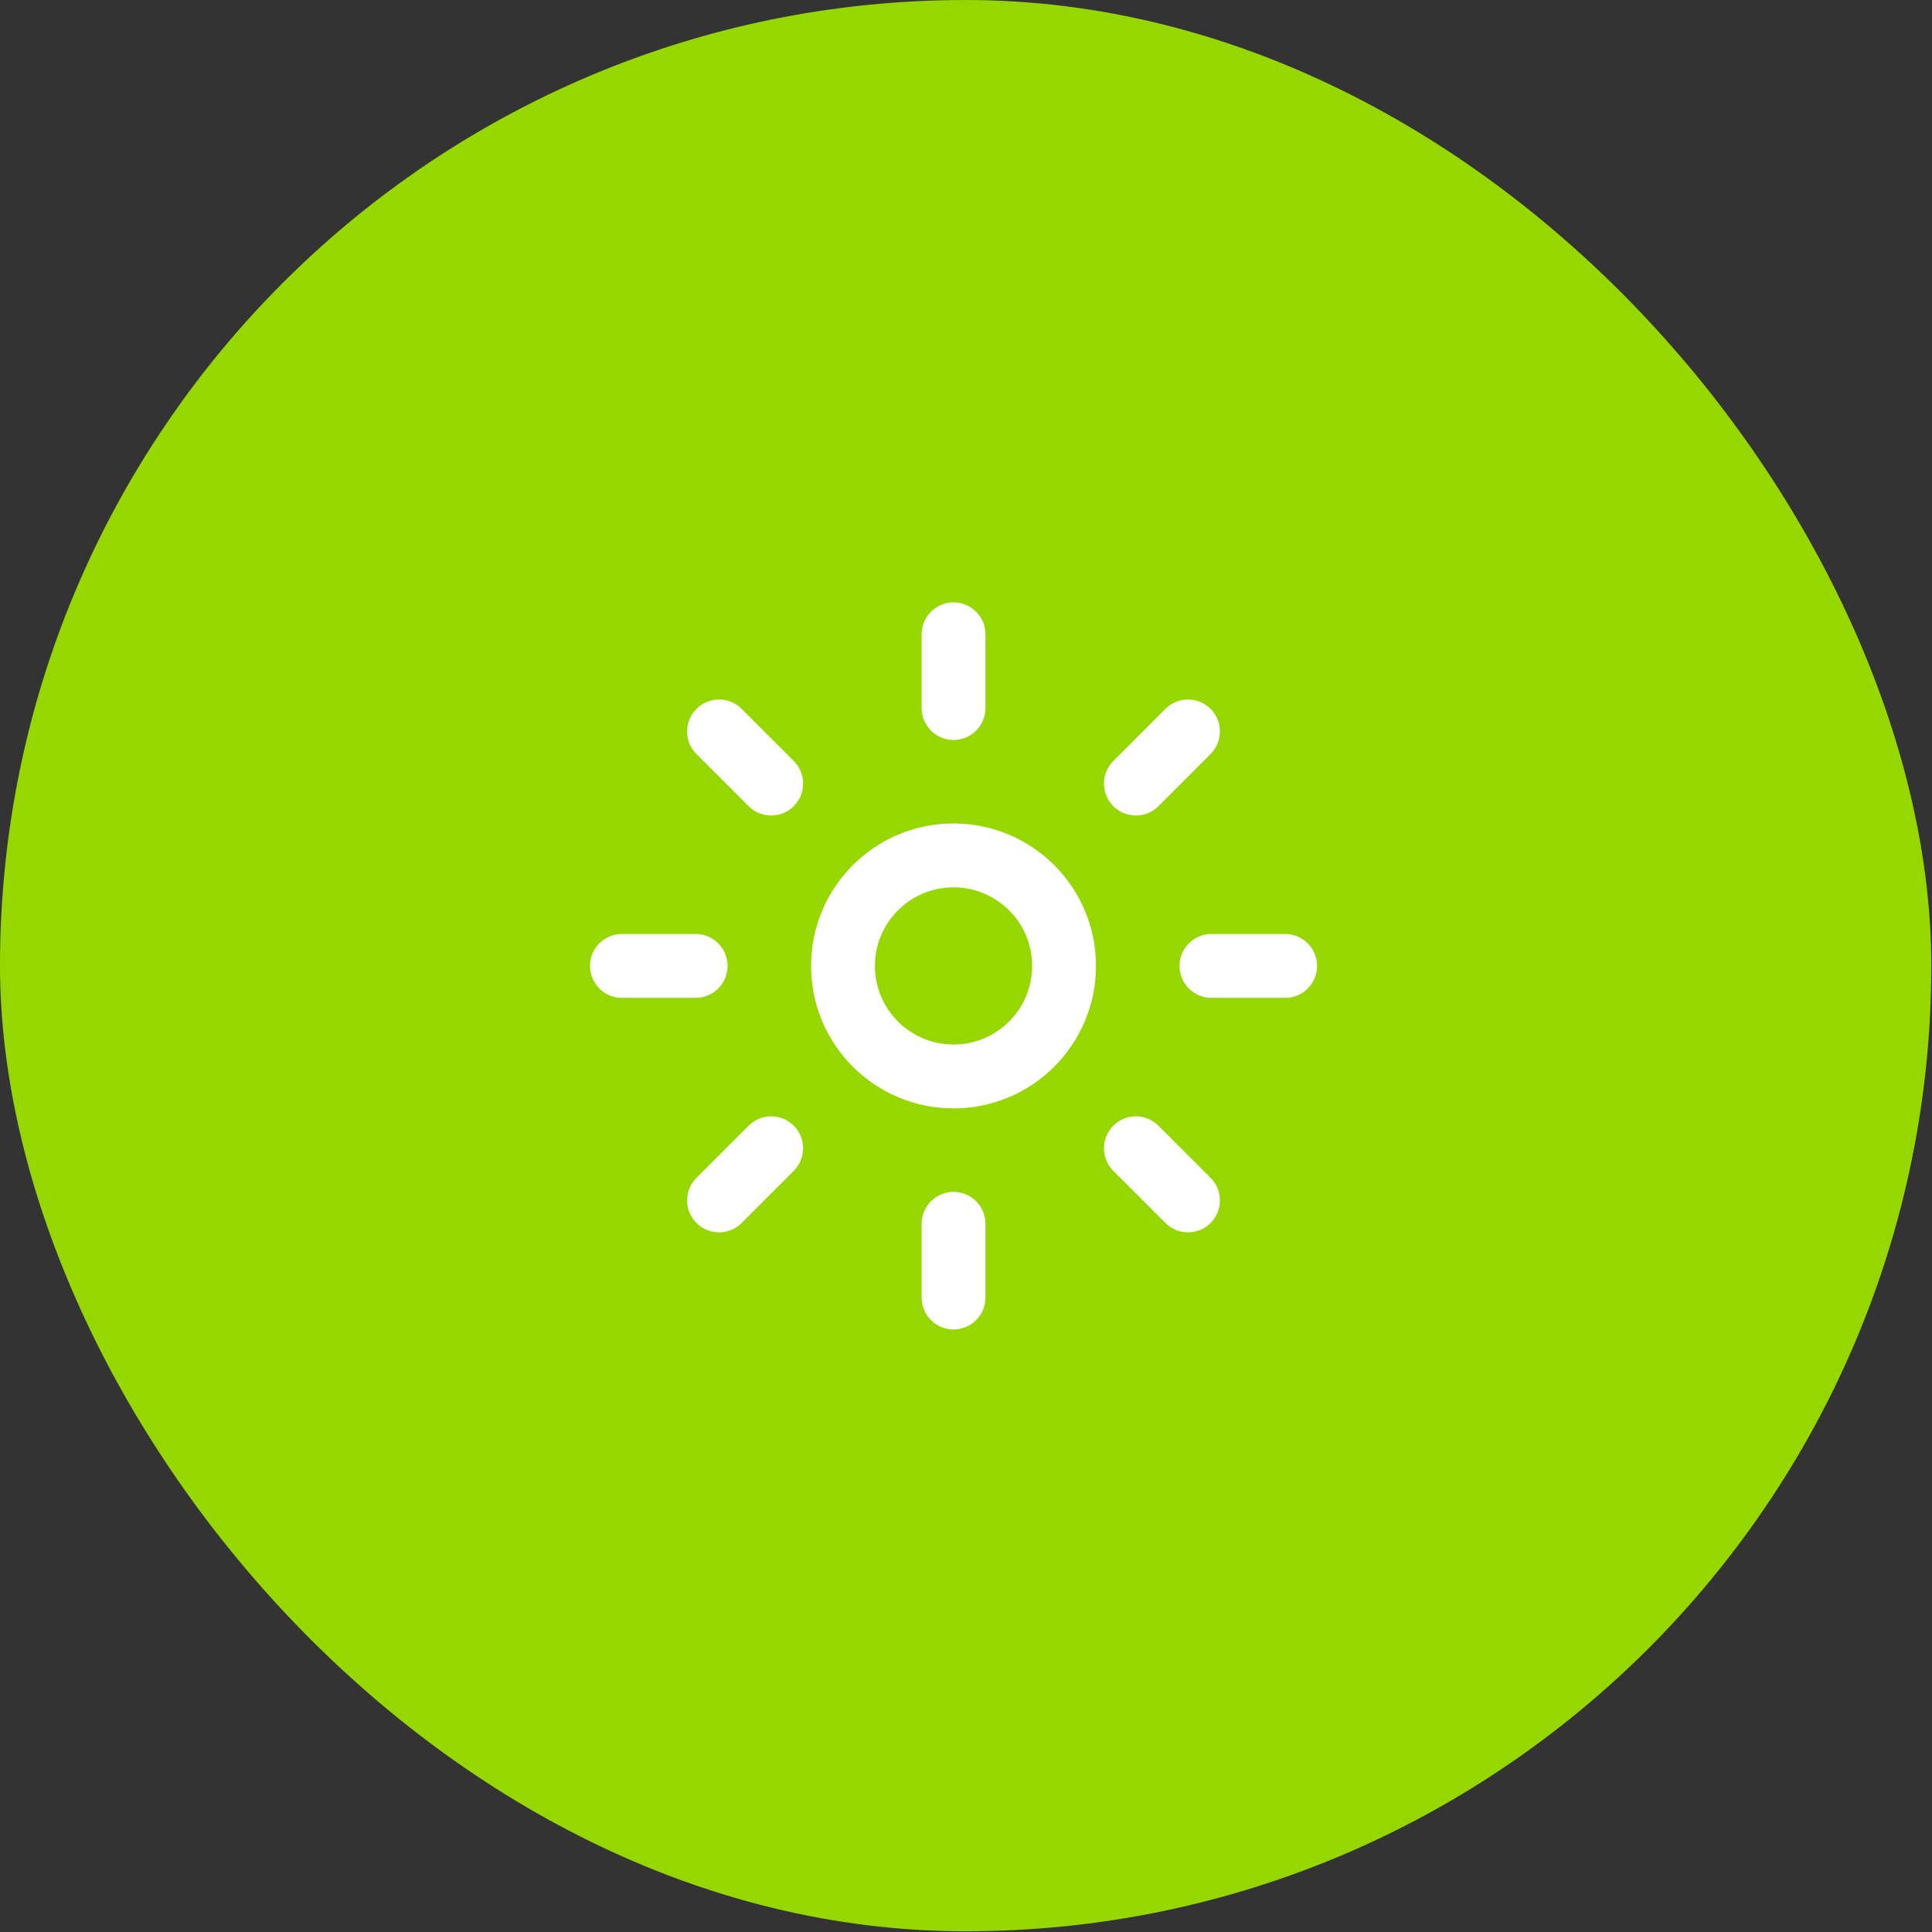 <?xml version="1.0" encoding="UTF-8"?> <svg xmlns="http://www.w3.org/2000/svg" width="77" height="77" viewBox="0 0 77 77" fill="none"><rect x="0" y="0" width="77" height="77" fill="#333333" stroke="none"/><rect width="76.972" height="76.972" rx="38.486" fill="#97D700"></rect><path d="M27.724 38.497H24.787M38.003 28.218V25.281M51.219 38.497H48.282M38.003 51.713V48.776M45.271 45.765L47.347 47.842M28.658 29.152L30.735 31.229M45.271 31.229L47.347 29.152M28.658 47.842L30.735 45.765M42.408 38.497C42.408 40.93 40.436 42.902 38.003 42.902C35.57 42.902 33.598 40.93 33.598 38.497C33.598 36.064 35.57 34.092 38.003 34.092C40.436 34.092 42.408 36.064 42.408 38.497Z" stroke="white" stroke-width="2.545" stroke-linecap="round" stroke-linejoin="round"></path></svg> 